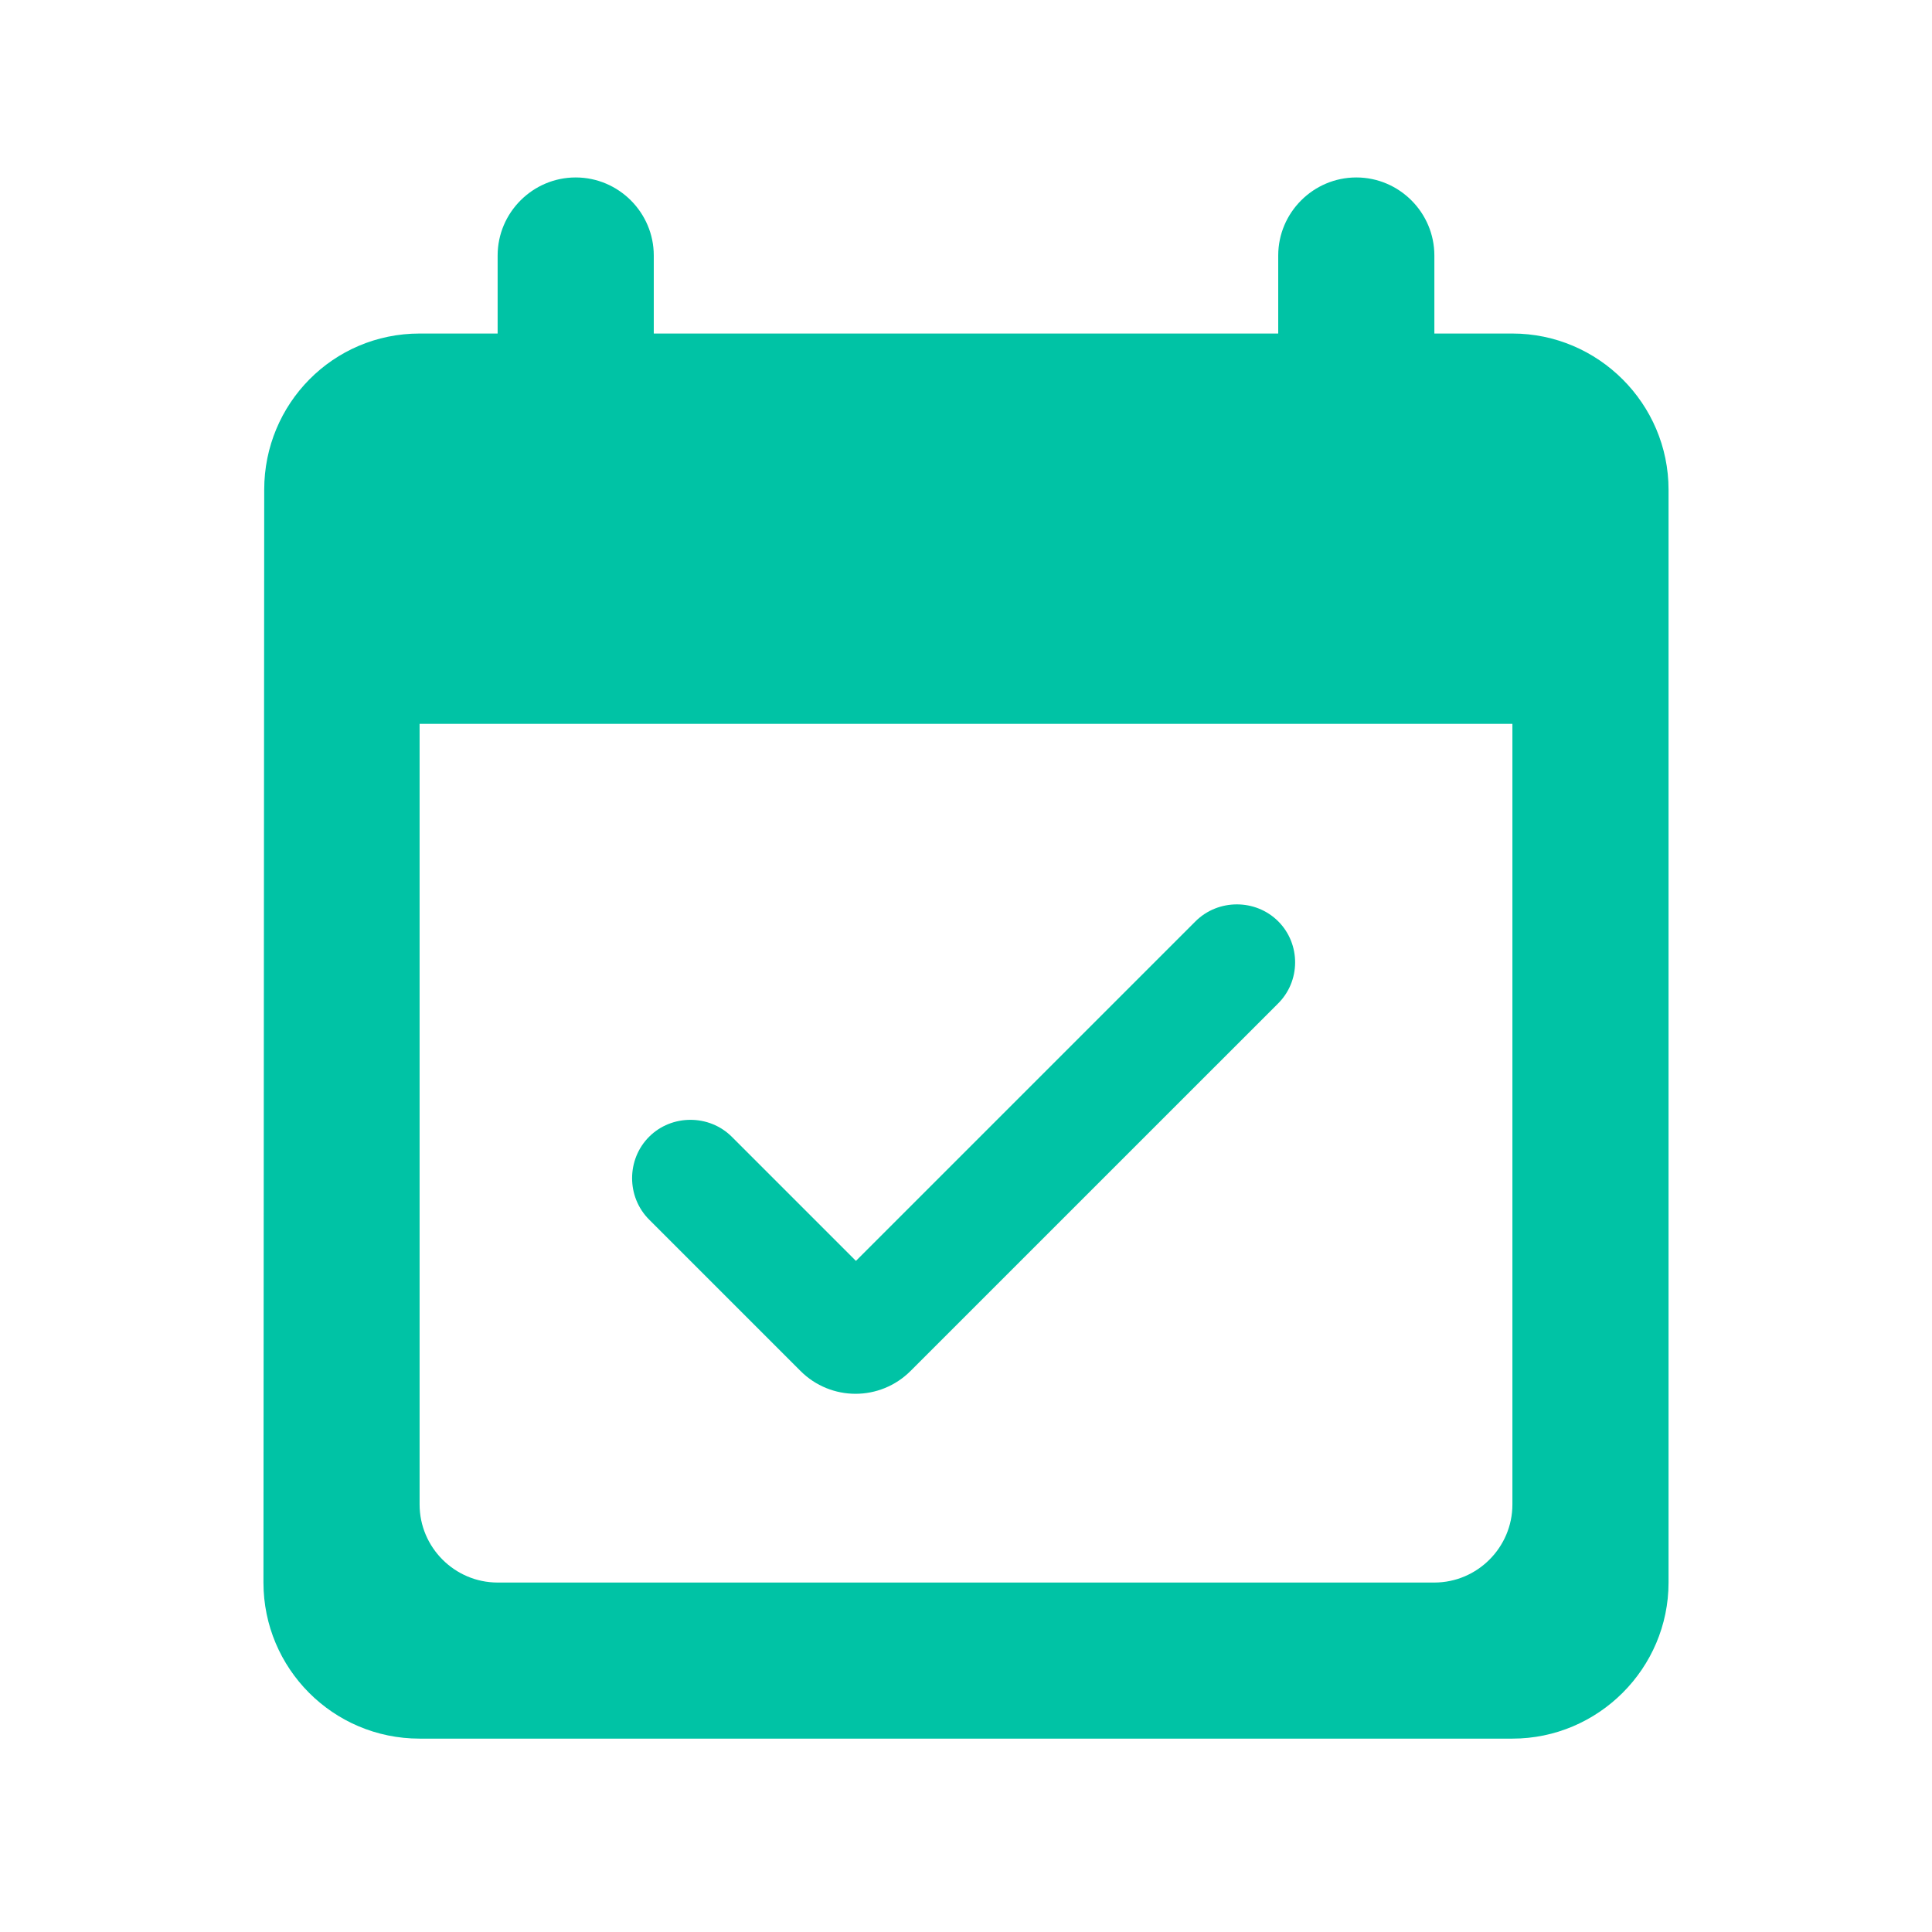 <svg width="33" height="33" viewBox="0 0 33 33" fill="none" xmlns="http://www.w3.org/2000/svg">
<path d="M21.833 15.737C21.447 15.351 20.807 15.351 20.42 15.737L14.62 21.537L12.5 19.417C12.113 19.031 11.473 19.031 11.087 19.417C10.7 19.804 10.7 20.444 11.087 20.831L13.673 23.417C14.193 23.937 15.033 23.937 15.553 23.417L21.82 17.151C22.22 16.764 22.22 16.124 21.833 15.737ZM25.833 5.697H24.5V4.364C24.5 3.631 23.9 3.031 23.167 3.031C22.433 3.031 21.833 3.631 21.833 4.364V5.697H11.167V4.364C11.167 3.631 10.567 3.031 9.833 3.031C9.1 3.031 8.5 3.631 8.5 4.364V5.697H7.167C5.687 5.697 4.513 6.897 4.513 8.364L4.5 27.031C4.5 28.497 5.687 29.697 7.167 29.697H25.833C27.3 29.697 28.5 28.497 28.5 27.031V8.364C28.5 6.897 27.3 5.697 25.833 5.697ZM24.5 27.031H8.5C7.767 27.031 7.167 26.431 7.167 25.697V12.364H25.833V25.697C25.833 26.431 25.233 27.031 24.5 27.031Z" fill="#00C3A5"/>
</svg>
